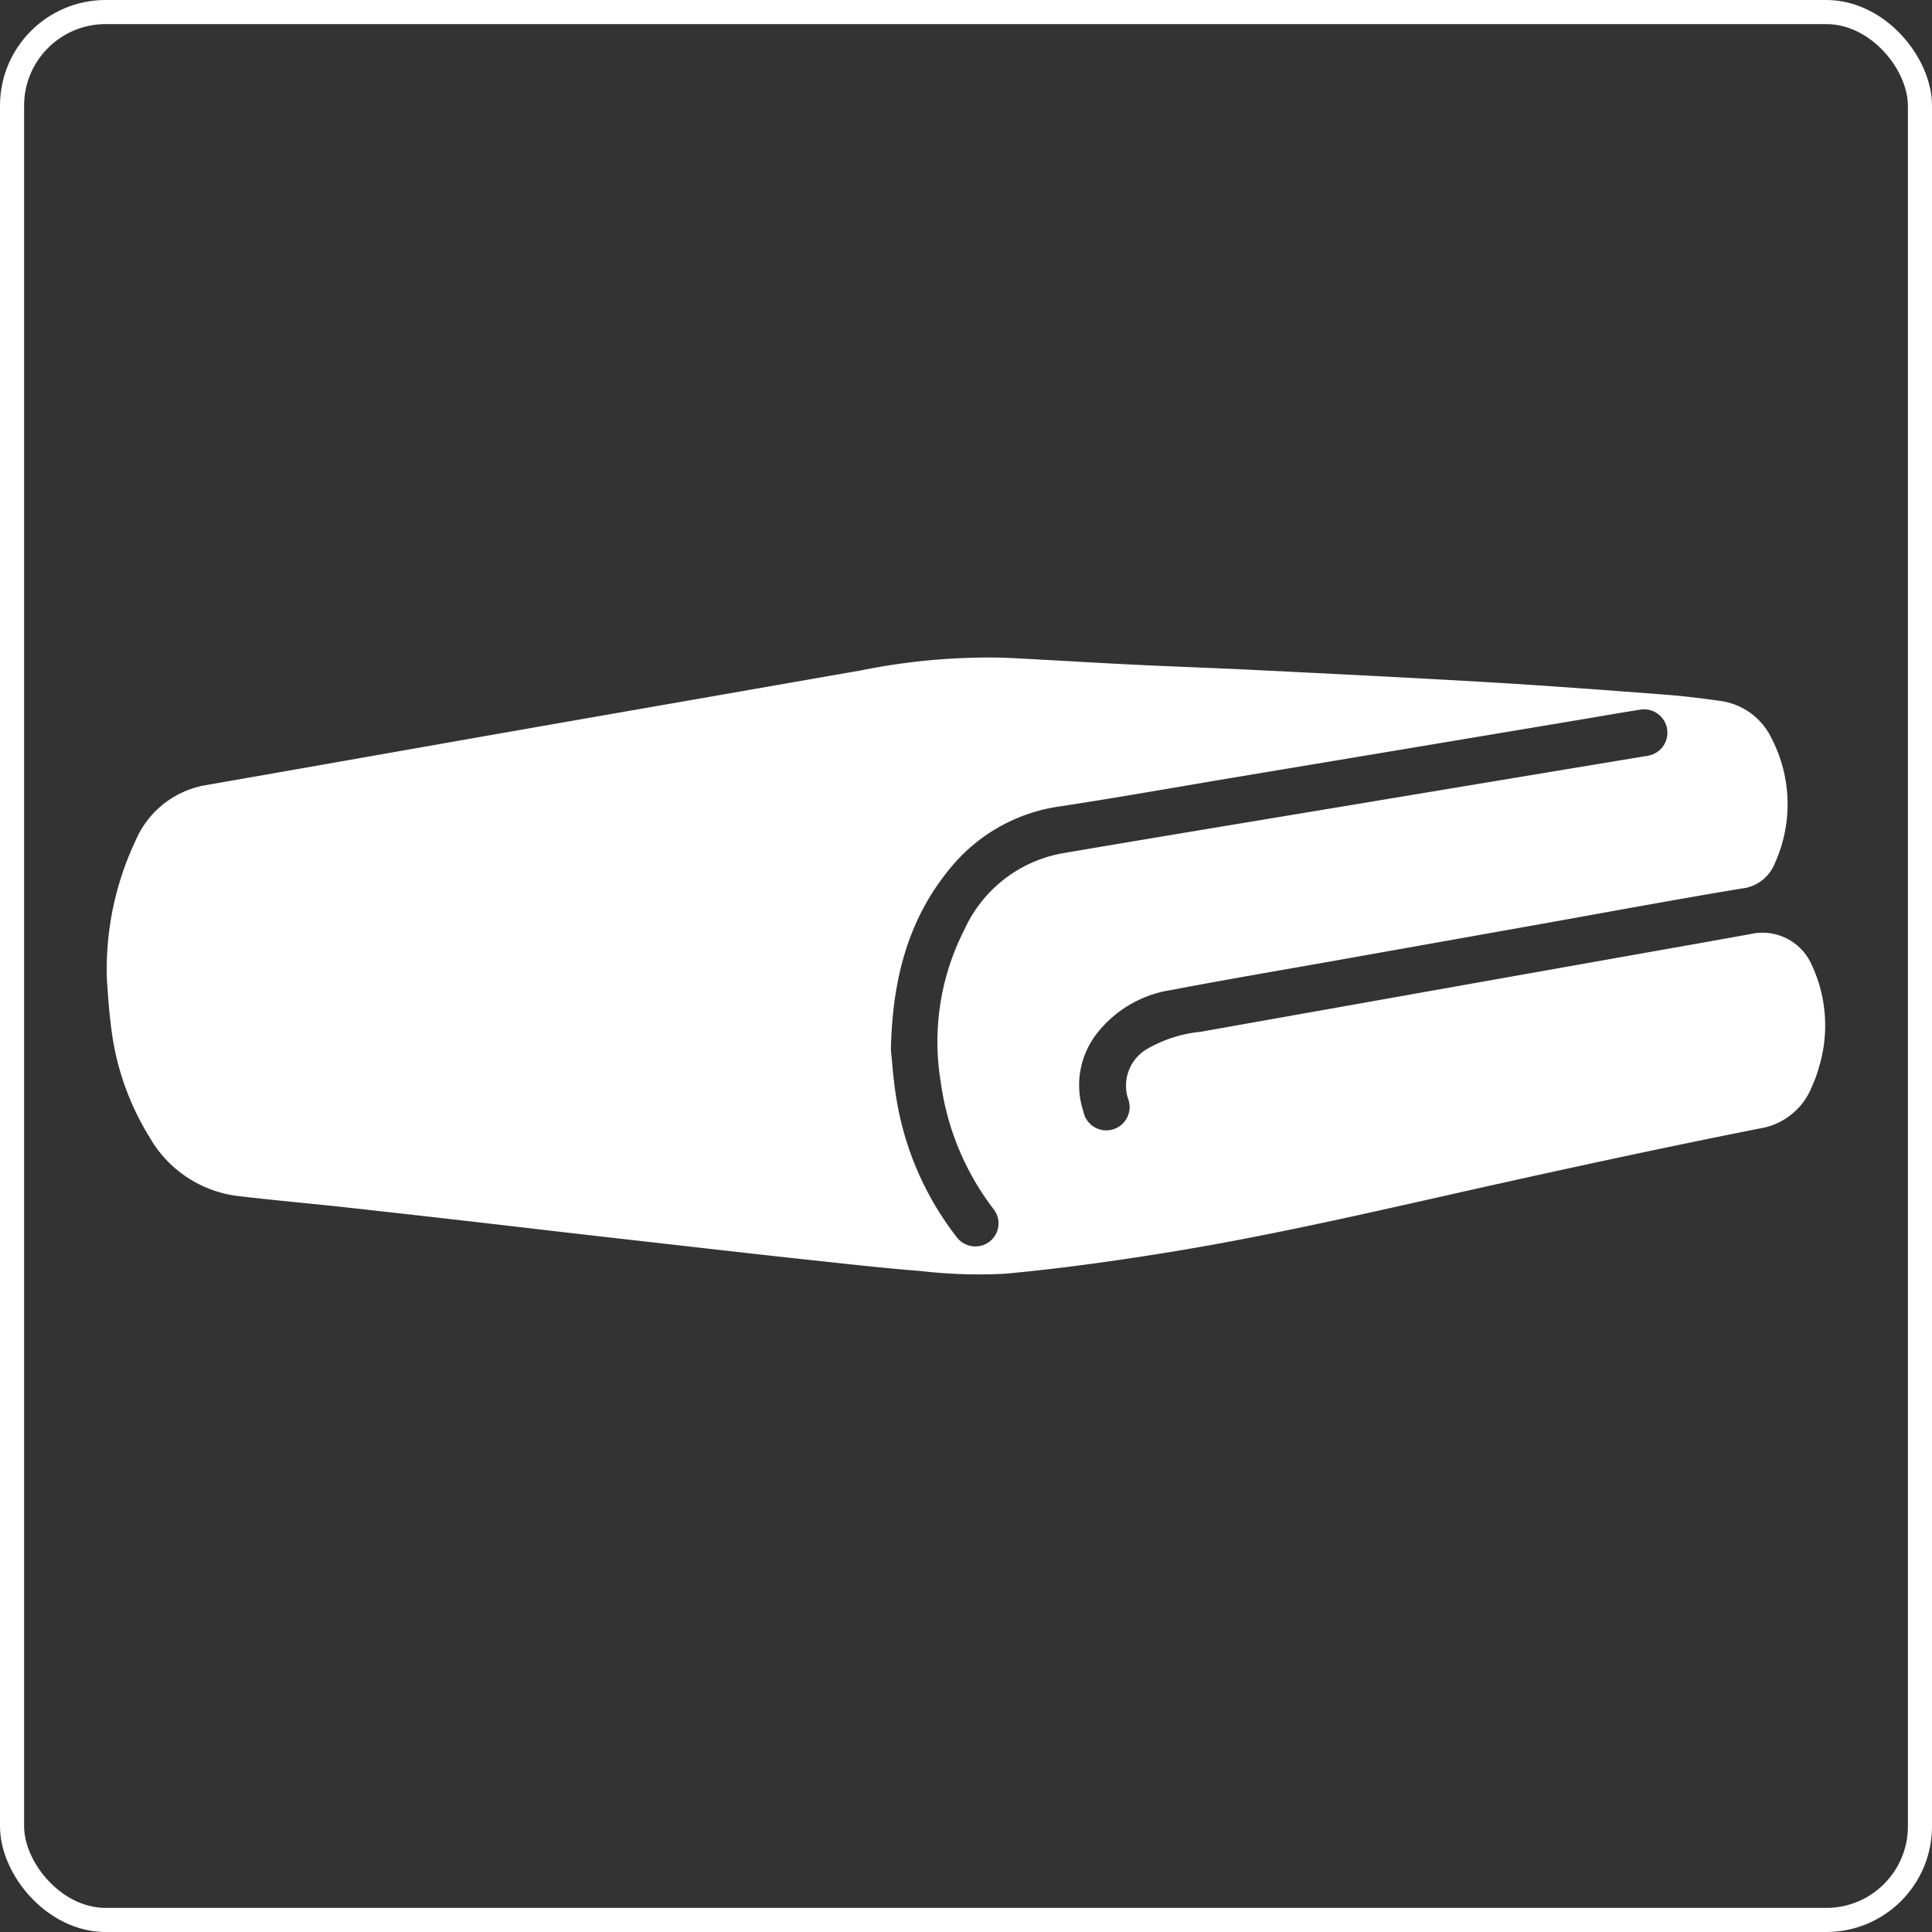 <svg xmlns="http://www.w3.org/2000/svg" width="124.241" height="124.241" viewBox="0 0 124.241 124.241">
  <rect x="0" y="0" width="124.241" height="124.241" fill="#333333" stroke="none"/>
  <g id="アートワーク_62" data-name="アートワーク 62" transform="translate(62.121 62.121)">
    <g id="Group_790" data-name="Group 790" transform="translate(-61.346 -61.346)">
      <path id="Path_3042" data-name="Path 3042" d="M22.19,157.151a19.306,19.306,0,0,1,1.822-8.981,6.023,6.023,0,0,1,4.335-3.572c1.379-.243,2.76-.481,4.139-.724q6.937-1.22,13.874-2.442,6.646-1.166,13.292-2.323,5.527-.966,11.055-1.931a41.371,41.371,0,0,1,9.2-.811c2.685.133,5.367.3,8.052.435s5.373.221,8.058.355c5.074.253,10.148.5,15.22.8,3.7.218,7.4.5,11.1.781,1.183.09,2.364.232,3.539.4a4.288,4.288,0,0,1,3.36,2.417,9.207,9.207,0,0,1,.21,8.029,2.581,2.581,0,0,1-2.159,1.63c-4.355.724-8.7,1.532-13.043,2.307s-8.7,1.548-13.043,2.321c-3.52.626-7.046,1.22-10.557,1.893a7.482,7.482,0,0,0-4.833,2.846,5.4,5.4,0,0,0-.828,4.978,1.5,1.5,0,1,0,2.863-.854,2.733,2.733,0,0,1,1.308-3.221,8.54,8.54,0,0,1,3.366-1.061q6.57-1.166,13.139-2.335l13.14-2.333c3.017-.536,6.036-1.064,9.051-1.61a3.459,3.459,0,0,1,3.965,1.971,9.2,9.2,0,0,1,.462,6.605,7.771,7.771,0,0,1-.438,1.2,4.321,4.321,0,0,1-3.356,2.717c-5.719,1.135-11.42,2.361-17.112,3.627-7.01,1.56-14,3.224-21.094,4.367-3.432.553-6.882,1.032-10.342,1.35a32.3,32.3,0,0,1-5.431-.176c-2.482-.194-4.957-.479-7.433-.744-2.558-.274-5.114-.568-7.67-.857q-3.637-.411-7.274-.828c-2.441-.281-4.881-.57-7.322-.848q-3.711-.424-7.423-.833c-2.3-.249-4.6-.45-6.888-.726a7.606,7.606,0,0,1-5.578-3.788,17.277,17.277,0,0,1-2.479-7.236C22.294,158.859,22.242,157.753,22.19,157.151Zm50.41,4.436c.083.748.158,1.986.367,3.2a19.614,19.614,0,0,0,3.831,8.795,1.507,1.507,0,0,0,2.1.37,1.481,1.481,0,0,0,.29-2.145,17.233,17.233,0,0,1-3.383-8.175,15.8,15.8,0,0,1,1.513-9.756,8.6,8.6,0,0,1,6.306-4.93c6.14-1.047,12.287-2.056,18.431-3.079q9.607-1.6,19.214-3.193a1.5,1.5,0,1,0-.47-2.968c-1.237.194-2.469.411-3.7.618l-11.018,1.843-11.606,1.937c-3.641.608-7.276,1.258-10.925,1.813a11.1,11.1,0,0,0-7.16,4.018C73.729,153.174,72.7,156.978,72.6,161.587Z" transform="translate(-16.086 -94.847)" fill="#fff"/>
      <rect id="Rectangle_724" data-name="Rectangle 724" width="122.691" height="122.691" rx="6.02" fill="none" stroke="#fff" stroke-miterlimit="10" stroke-width="1.55"/>
    </g>
  </g>
</svg>
